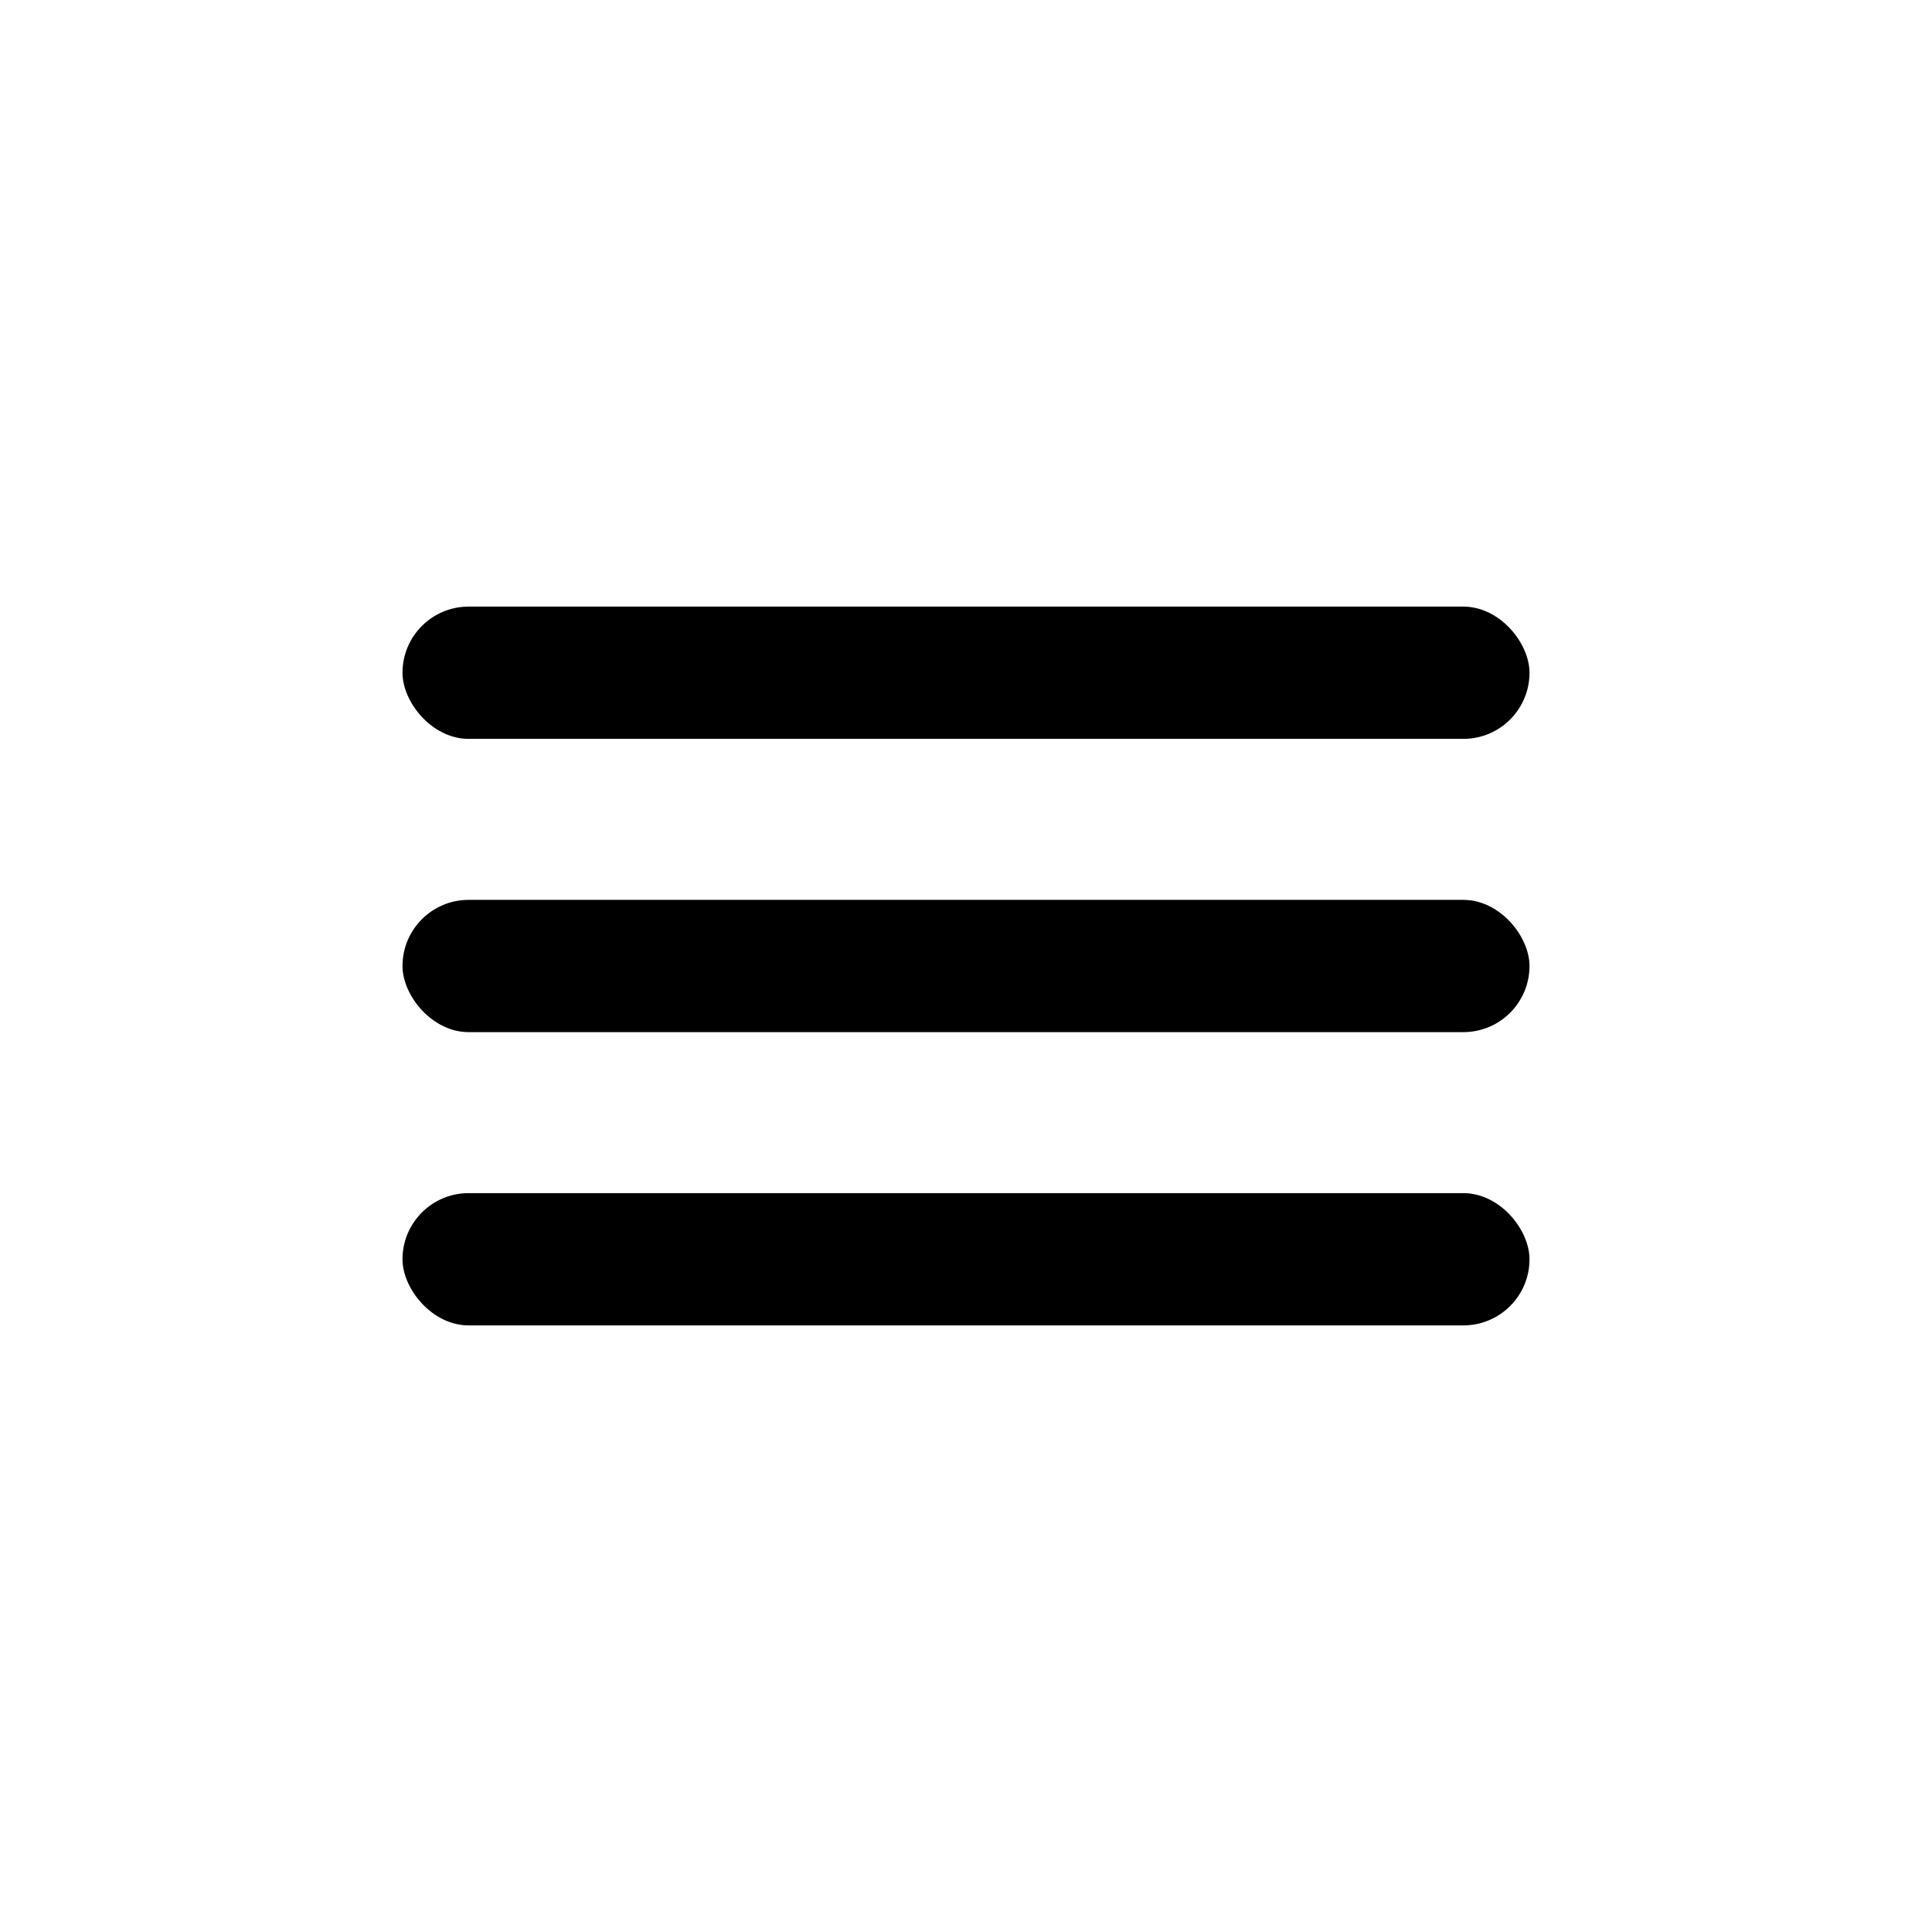<?xml version="1.0" encoding="UTF-8"?> <svg xmlns="http://www.w3.org/2000/svg" width="48" height="48" viewBox="0 0 48 48" fill="none"><rect x="10" y="15.071" width="28" height="3.286" rx="1.643" fill="black"></rect><rect x="10" y="22.357" width="28" height="3.286" rx="1.643" fill="black"></rect><rect x="10" y="29.643" width="28" height="3.286" rx="1.643" fill="black"></rect></svg> 